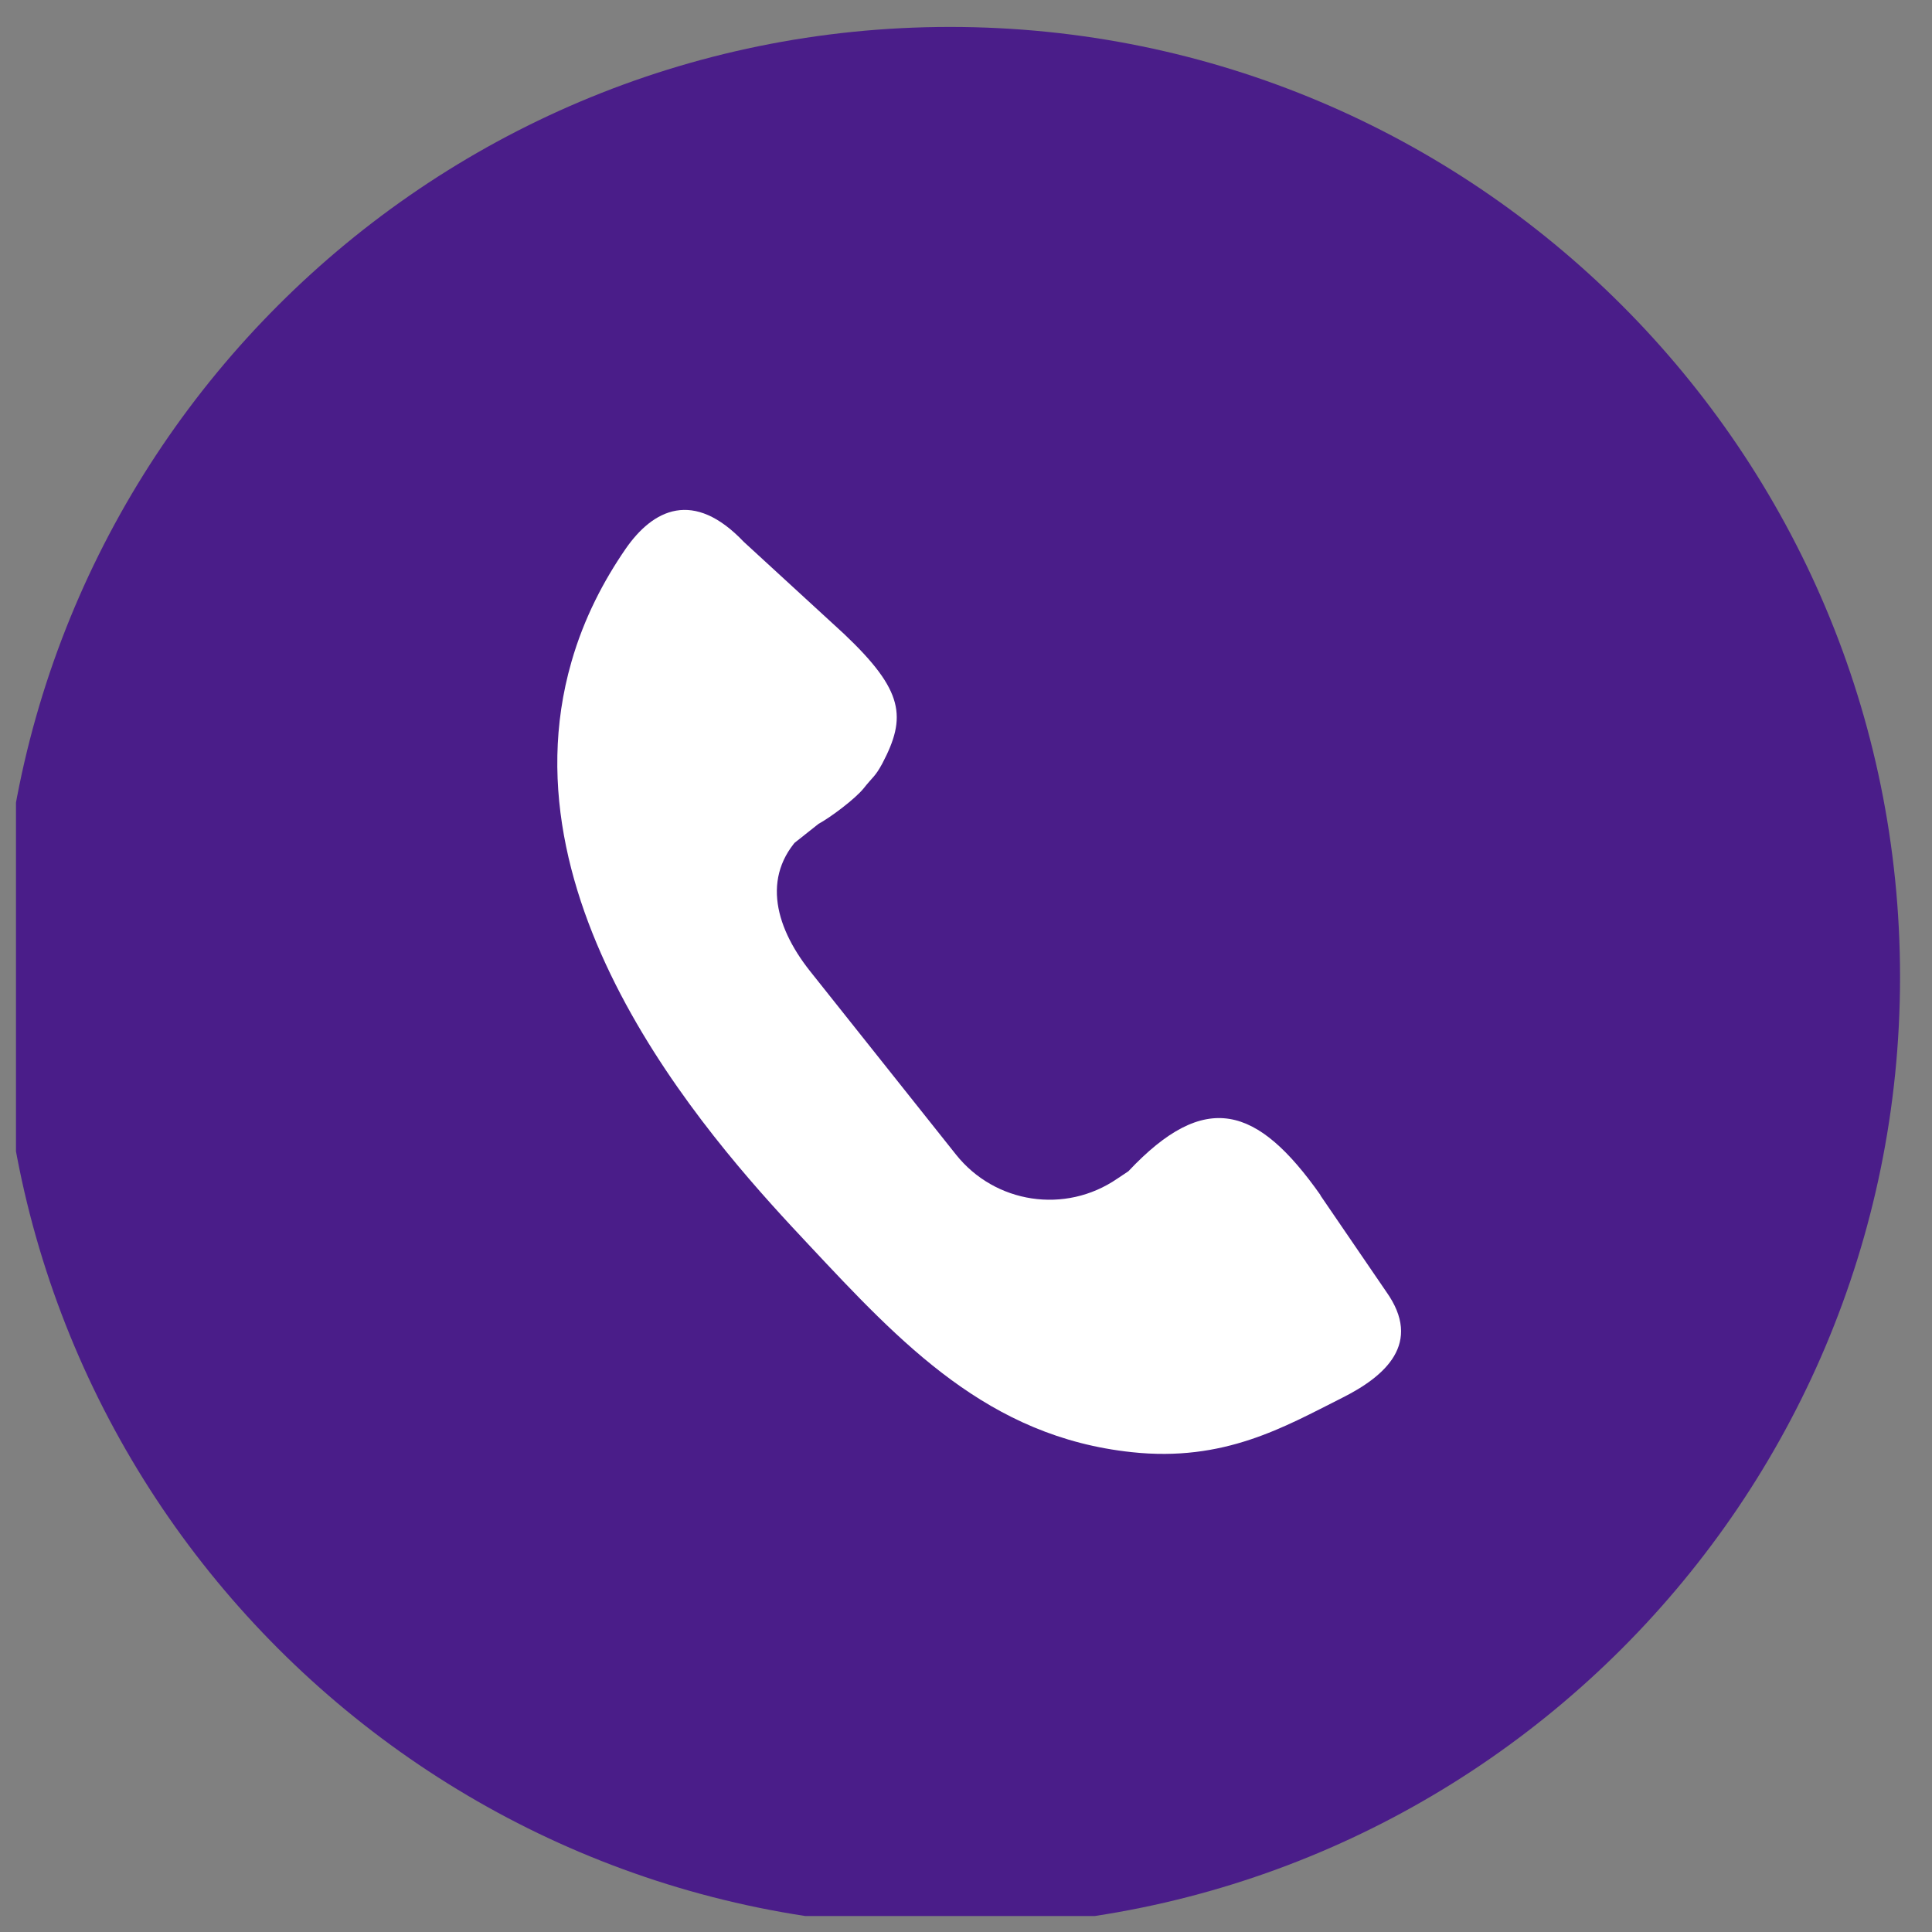 <svg width="52" height="52" viewBox="0 0 52 52" fill="none" xmlns="http://www.w3.org/2000/svg">
<rect x="0" y="0" width="52" height="52" fill="#808080" stroke="none"/>
<g clip-path="url(#clip0_50_187)">
<path d="M25.57 51.865C39.692 51.865 51.14 40.416 51.14 26.295C51.14 12.173 39.692 0.725 25.57 0.725C11.448 0.725 0 12.173 0 26.295C0 40.416 11.448 51.865 25.57 51.865Z" fill="#4A1D89"/>
<path d="M35.54 32.175L37.31 34.765C38.3 36.155 37.28 37.045 36.12 37.625C34.57 38.405 32.95 39.355 30.46 39.085C26.6 38.675 24.26 36.165 21.76 33.495C19.5 31.085 13.43 24.585 15.38 17.815C15.72 16.625 16.26 15.615 16.83 14.785C17.58 13.695 18.67 13.165 20.02 14.585L22.71 17.055C24.34 18.595 24.4 19.305 23.75 20.545C23.55 20.915 23.5 20.895 23.24 21.225C23 21.515 22.36 21.995 22.03 22.175L21.31 22.745C21.31 22.745 21.68 22.375 21.65 22.405C20.49 23.475 20.81 24.885 21.8 26.135L25.73 31.075C26.78 32.395 28.67 32.685 30.07 31.725L30.37 31.525C32.44 29.325 33.84 29.755 35.54 32.165V32.175Z" fill="white"/>
</g>
<defs>
<clipPath id="clip0_50_187">
<rect width="51.14" height="51.14" fill="white" transform="translate(0.43 0.43)"/>
</clipPath>
</defs>
</svg>
